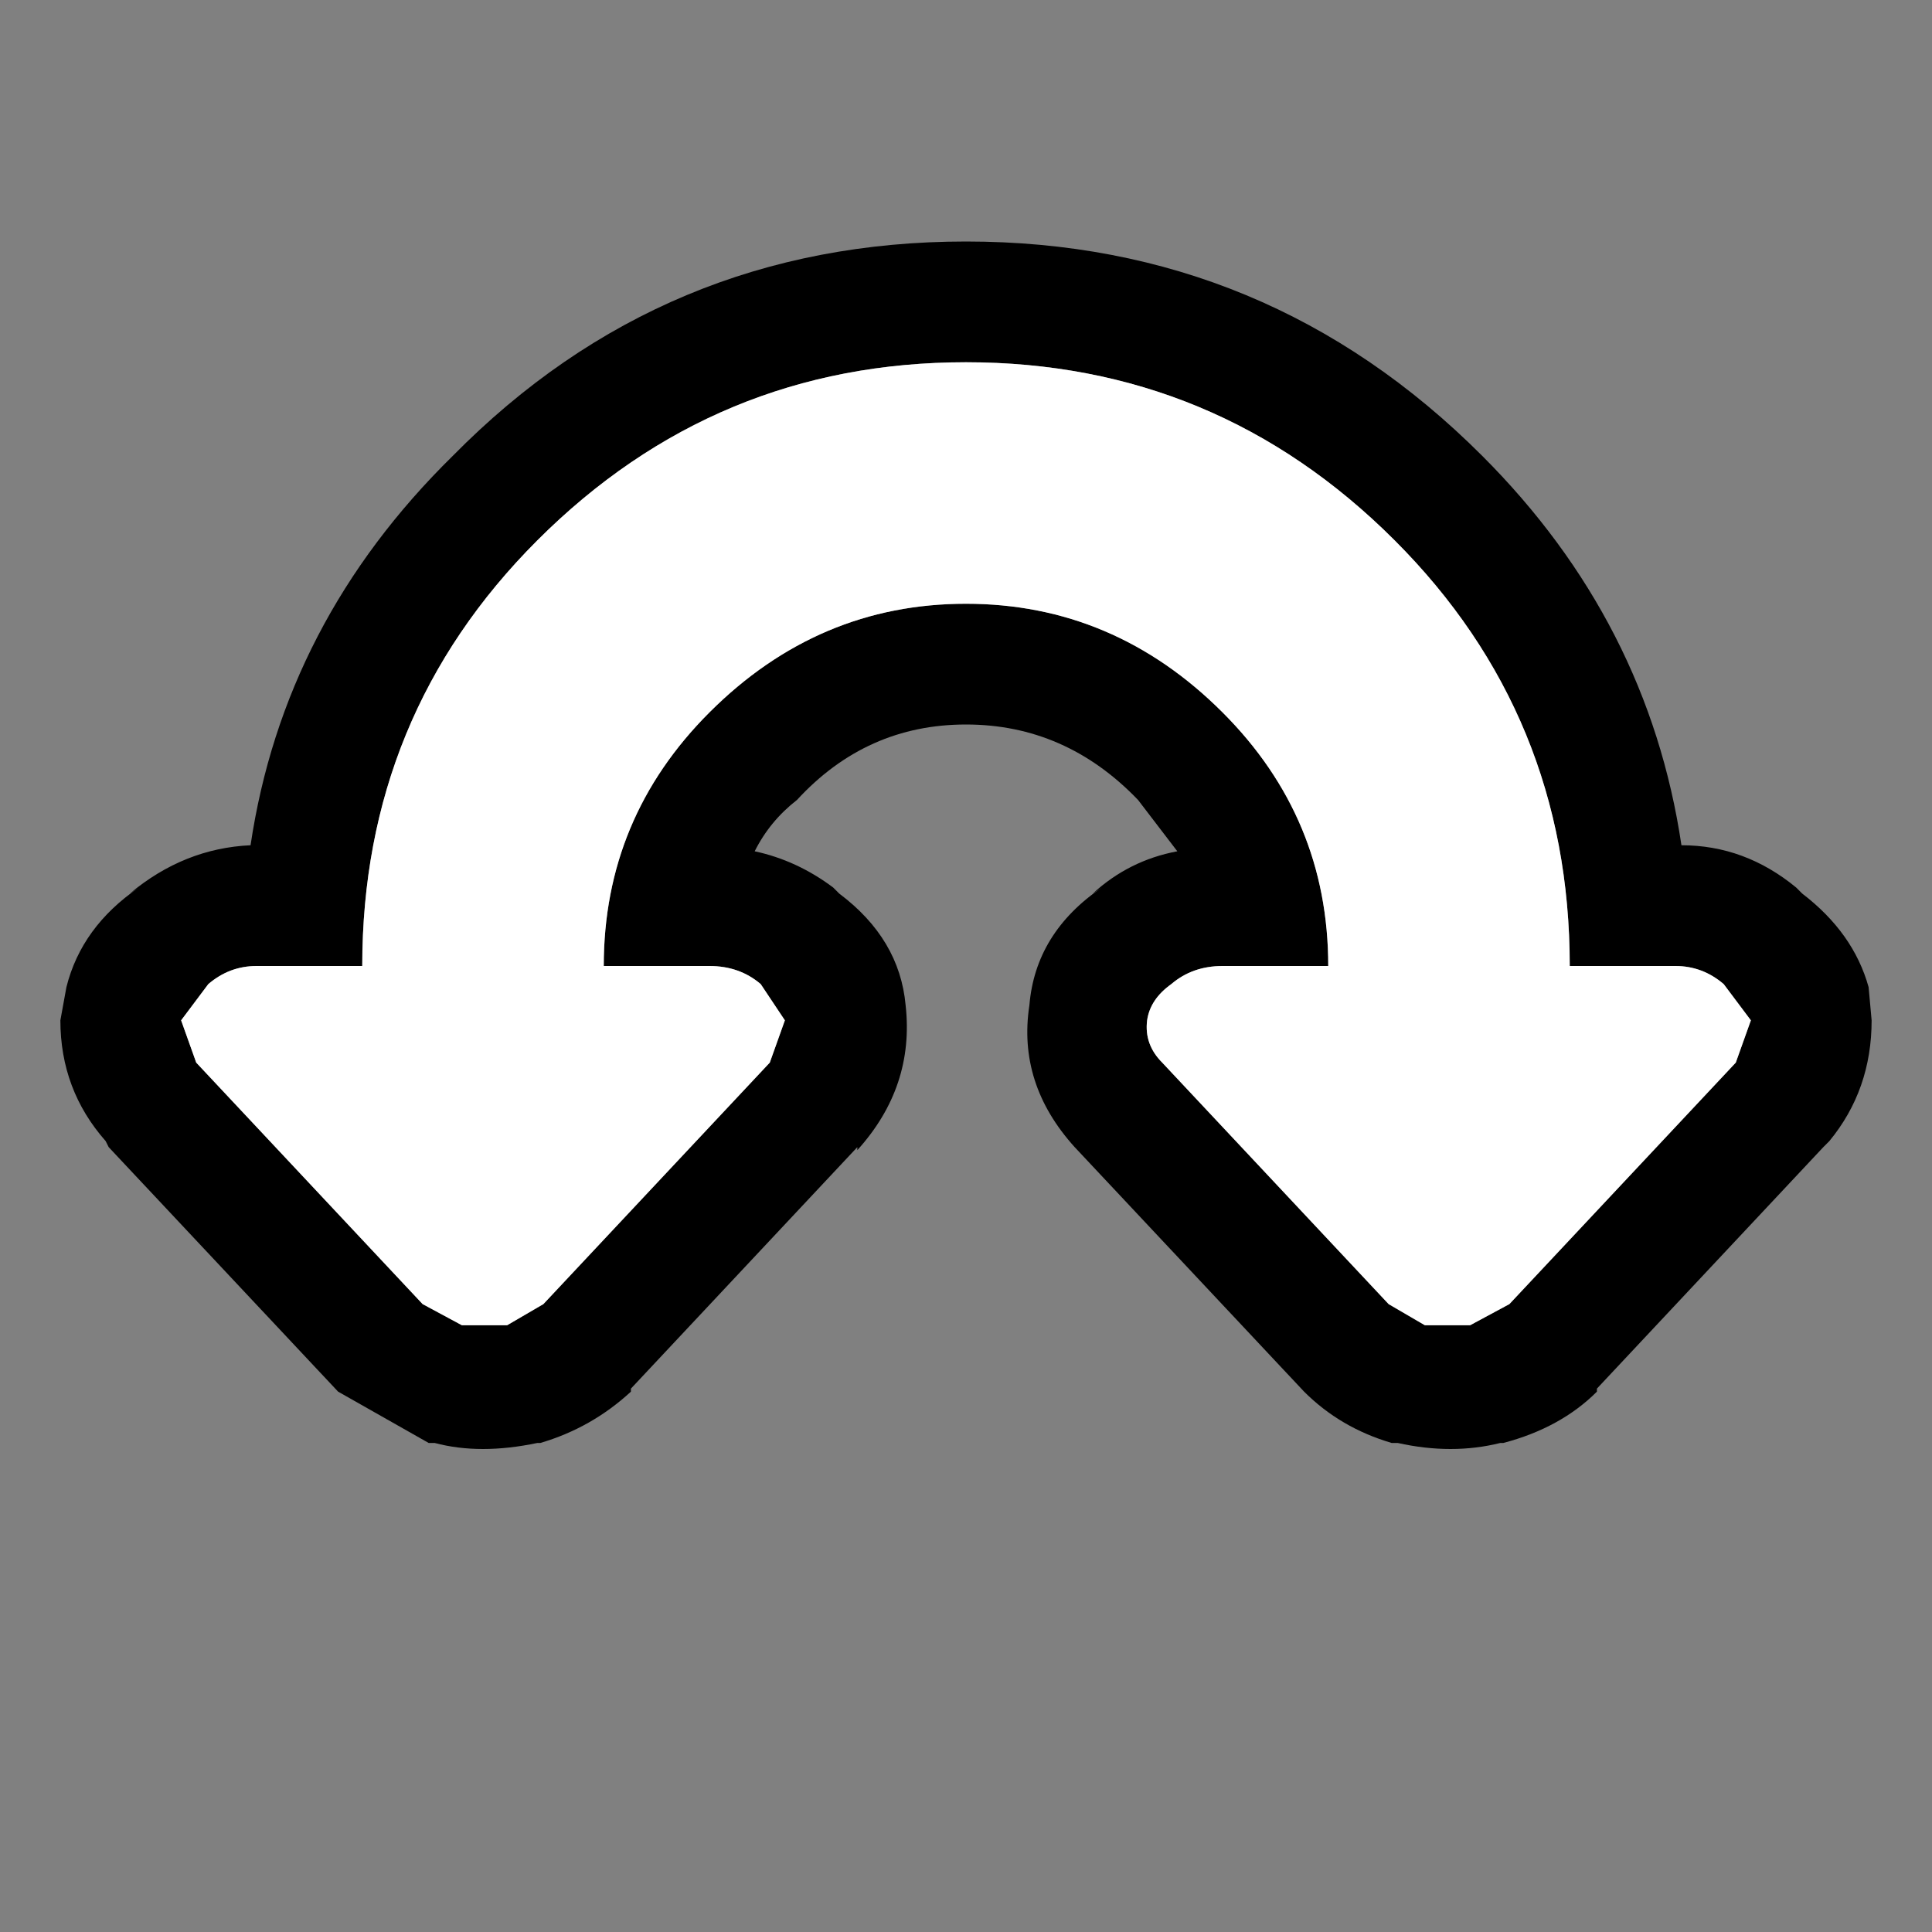<svg width="32" height="32" xmlns="http://www.w3.org/2000/svg" xmlns:xlink="http://www.w3.org/1999/xlink">
  <rect width="100%" height="100%" fill="#808080" stroke="none"/>
  <defs/>
  <g>
    <path stroke="none" fill="#000000" d="M16 4 Q21 4 24.55 7.55 27.3 10.3 27.85 14 28.9 14 29.75 14.7 L29.85 14.8 Q30.7 15.45 30.95 16.35 L31 16.9 Q31 18.05 30.3 18.9 L30.2 19 26.45 23 26.45 23.05 Q25.85 23.65 24.9 23.9 L24.85 23.9 Q24.05 24.1 23.15 23.9 L23.05 23.9 Q22.2 23.65 21.6 23.05 L17.8 19 Q16.85 17.95 17.05 16.65 17.15 15.45 18.25 14.7 L18.1 14.8 Q18.7 14.25 19.5 14.1 L18.85 13.25 Q17.65 12 16 12 14.35 12 13.2 13.25 12.75 13.6 12.5 14.1 13.2 14.25 13.8 14.7 L13.9 14.8 Q14.9 15.55 15 16.65 15.15 18 14.2 19.05 L14.2 19 10.45 23 10.45 23.05 Q9.8 23.65 8.95 23.9 L8.9 23.9 Q7.95 24.1 7.2 23.9 L7.1 23.9 5.6 23.05 1.8 19 1.75 18.9 Q1 18.05 1 16.9 L1.1 16.35 Q1.35 15.35 2.3 14.7 L2.15 14.8 Q3.05 14.05 4.15 14 4.7 10.3 7.5 7.55 11 4 16 4 M16 10 Q18.45 10 20.25 11.8 22 13.55 22 16 L20.25 16 Q19.75 16 19.4 16.3 19.05 16.55 19 16.9 18.95 17.3 19.25 17.6 L23 21.6 23.6 21.95 24.35 21.95 25 21.6 28.75 17.6 29 16.9 28.55 16.3 Q28.2 16 27.75 16 L26 16 Q26 11.85 23.1 8.95 20.15 6 16 6 11.85 6 8.9 8.95 6 11.85 6 16 L4.25 16 Q3.8 16 3.45 16.3 L3 16.9 3.25 17.6 7 21.6 7.65 21.95 8.4 21.95 9 21.6 12.75 17.6 13 16.9 12.6 16.3 Q12.25 16 11.75 16 L10 16 Q10 13.55 11.75 11.8 13.55 10 16 10"/>
    <path stroke="none" fill="#FFFFFF" d="M16 10 Q13.55 10 11.75 11.8 10 13.55 10 16 L11.75 16 Q12.25 16 12.6 16.3 L13 16.9 12.75 17.6 9 21.6 8.4 21.95 7.65 21.95 7 21.6 3.25 17.6 3 16.9 3.45 16.3 Q3.8 16 4.25 16 L6 16 Q6 11.85 8.9 8.95 11.85 6 16 6 20.15 6 23.1 8.95 26 11.85 26 16 L27.75 16 Q28.2 16 28.55 16.3 L29 16.9 28.75 17.6 25 21.6 24.35 21.95 23.6 21.95 23 21.6 19.25 17.6 Q18.95 17.3 19 16.9 19.05 16.55 19.4 16.3 19.75 16 20.25 16 L22 16 Q22 13.55 20.25 11.8 18.45 10 16 10"/>
  </g>
</svg>